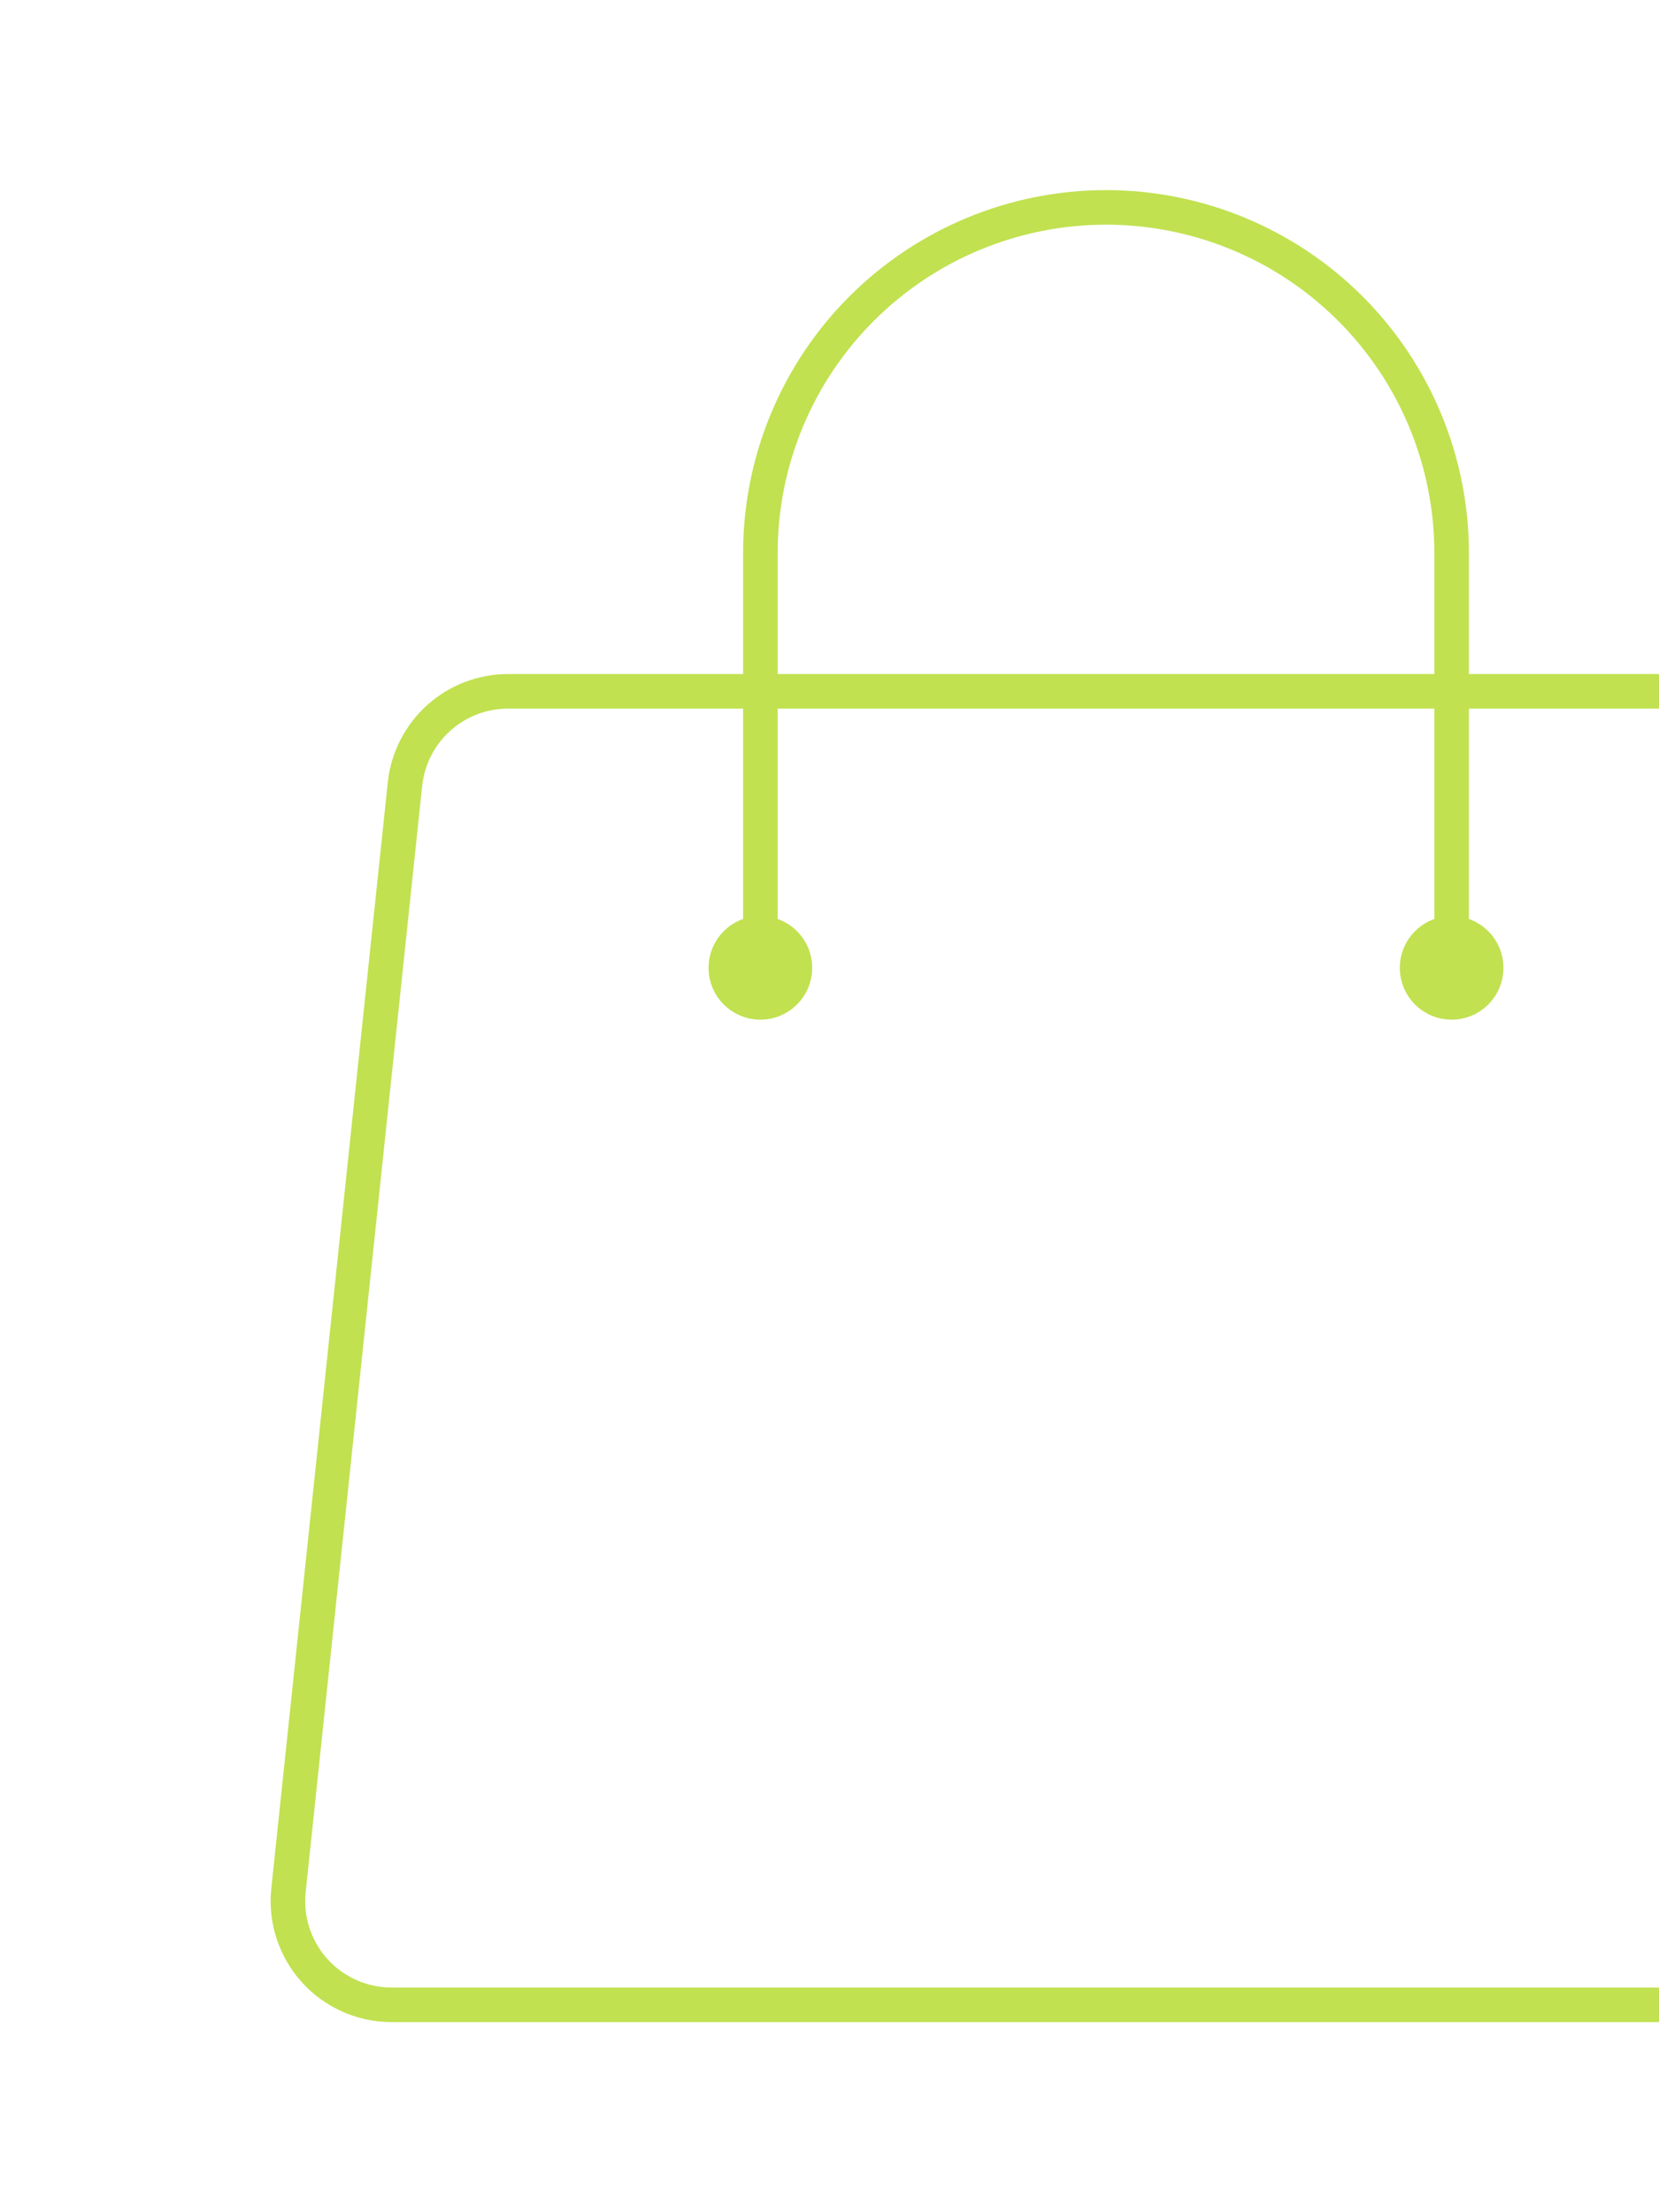 <svg width="48" height="64" viewBox="0 0 48 64" fill="none" xmlns="http://www.w3.org/2000/svg">
<path d="M42 28V16C42 13.348 40.946 10.804 39.071 8.929C37.196 7.054 34.652 6 32 6C29.348 6 26.804 7.054 24.929 8.929C23.053 10.804 22 13.348 22 16V28M52.283 22.685L55.651 54.685C55.837 56.459 54.451 58 52.667 58H11.333C10.912 58.001 10.496 57.912 10.112 57.742C9.727 57.571 9.383 57.321 9.101 57.008C8.82 56.696 8.607 56.327 8.477 55.927C8.347 55.527 8.302 55.104 8.347 54.685L11.717 22.685C11.795 21.948 12.143 21.266 12.694 20.77C13.245 20.274 13.96 20 14.701 20H49.299C50.835 20 52.123 21.16 52.283 22.685ZM23 28C23 28.265 22.895 28.52 22.707 28.707C22.52 28.895 22.265 29 22 29C21.735 29 21.48 28.895 21.293 28.707C21.105 28.52 21 28.265 21 28C21 27.735 21.105 27.48 21.293 27.293C21.48 27.105 21.735 27 22 27C22.265 27 22.52 27.105 22.707 27.293C22.895 27.48 23 27.735 23 28ZM43 28C43 28.265 42.895 28.52 42.707 28.707C42.52 28.895 42.265 29 42 29C41.735 29 41.48 28.895 41.293 28.707C41.105 28.52 41 28.265 41 28C41 27.735 41.105 27.48 41.293 27.293C41.48 27.105 41.735 27 42 27C42.265 27 42.52 27.105 42.707 27.293C42.895 27.48 43 27.735 43 28Z" stroke="#C1E150" stroke-linecap="round" stroke-linejoin="round"/>
</svg>
